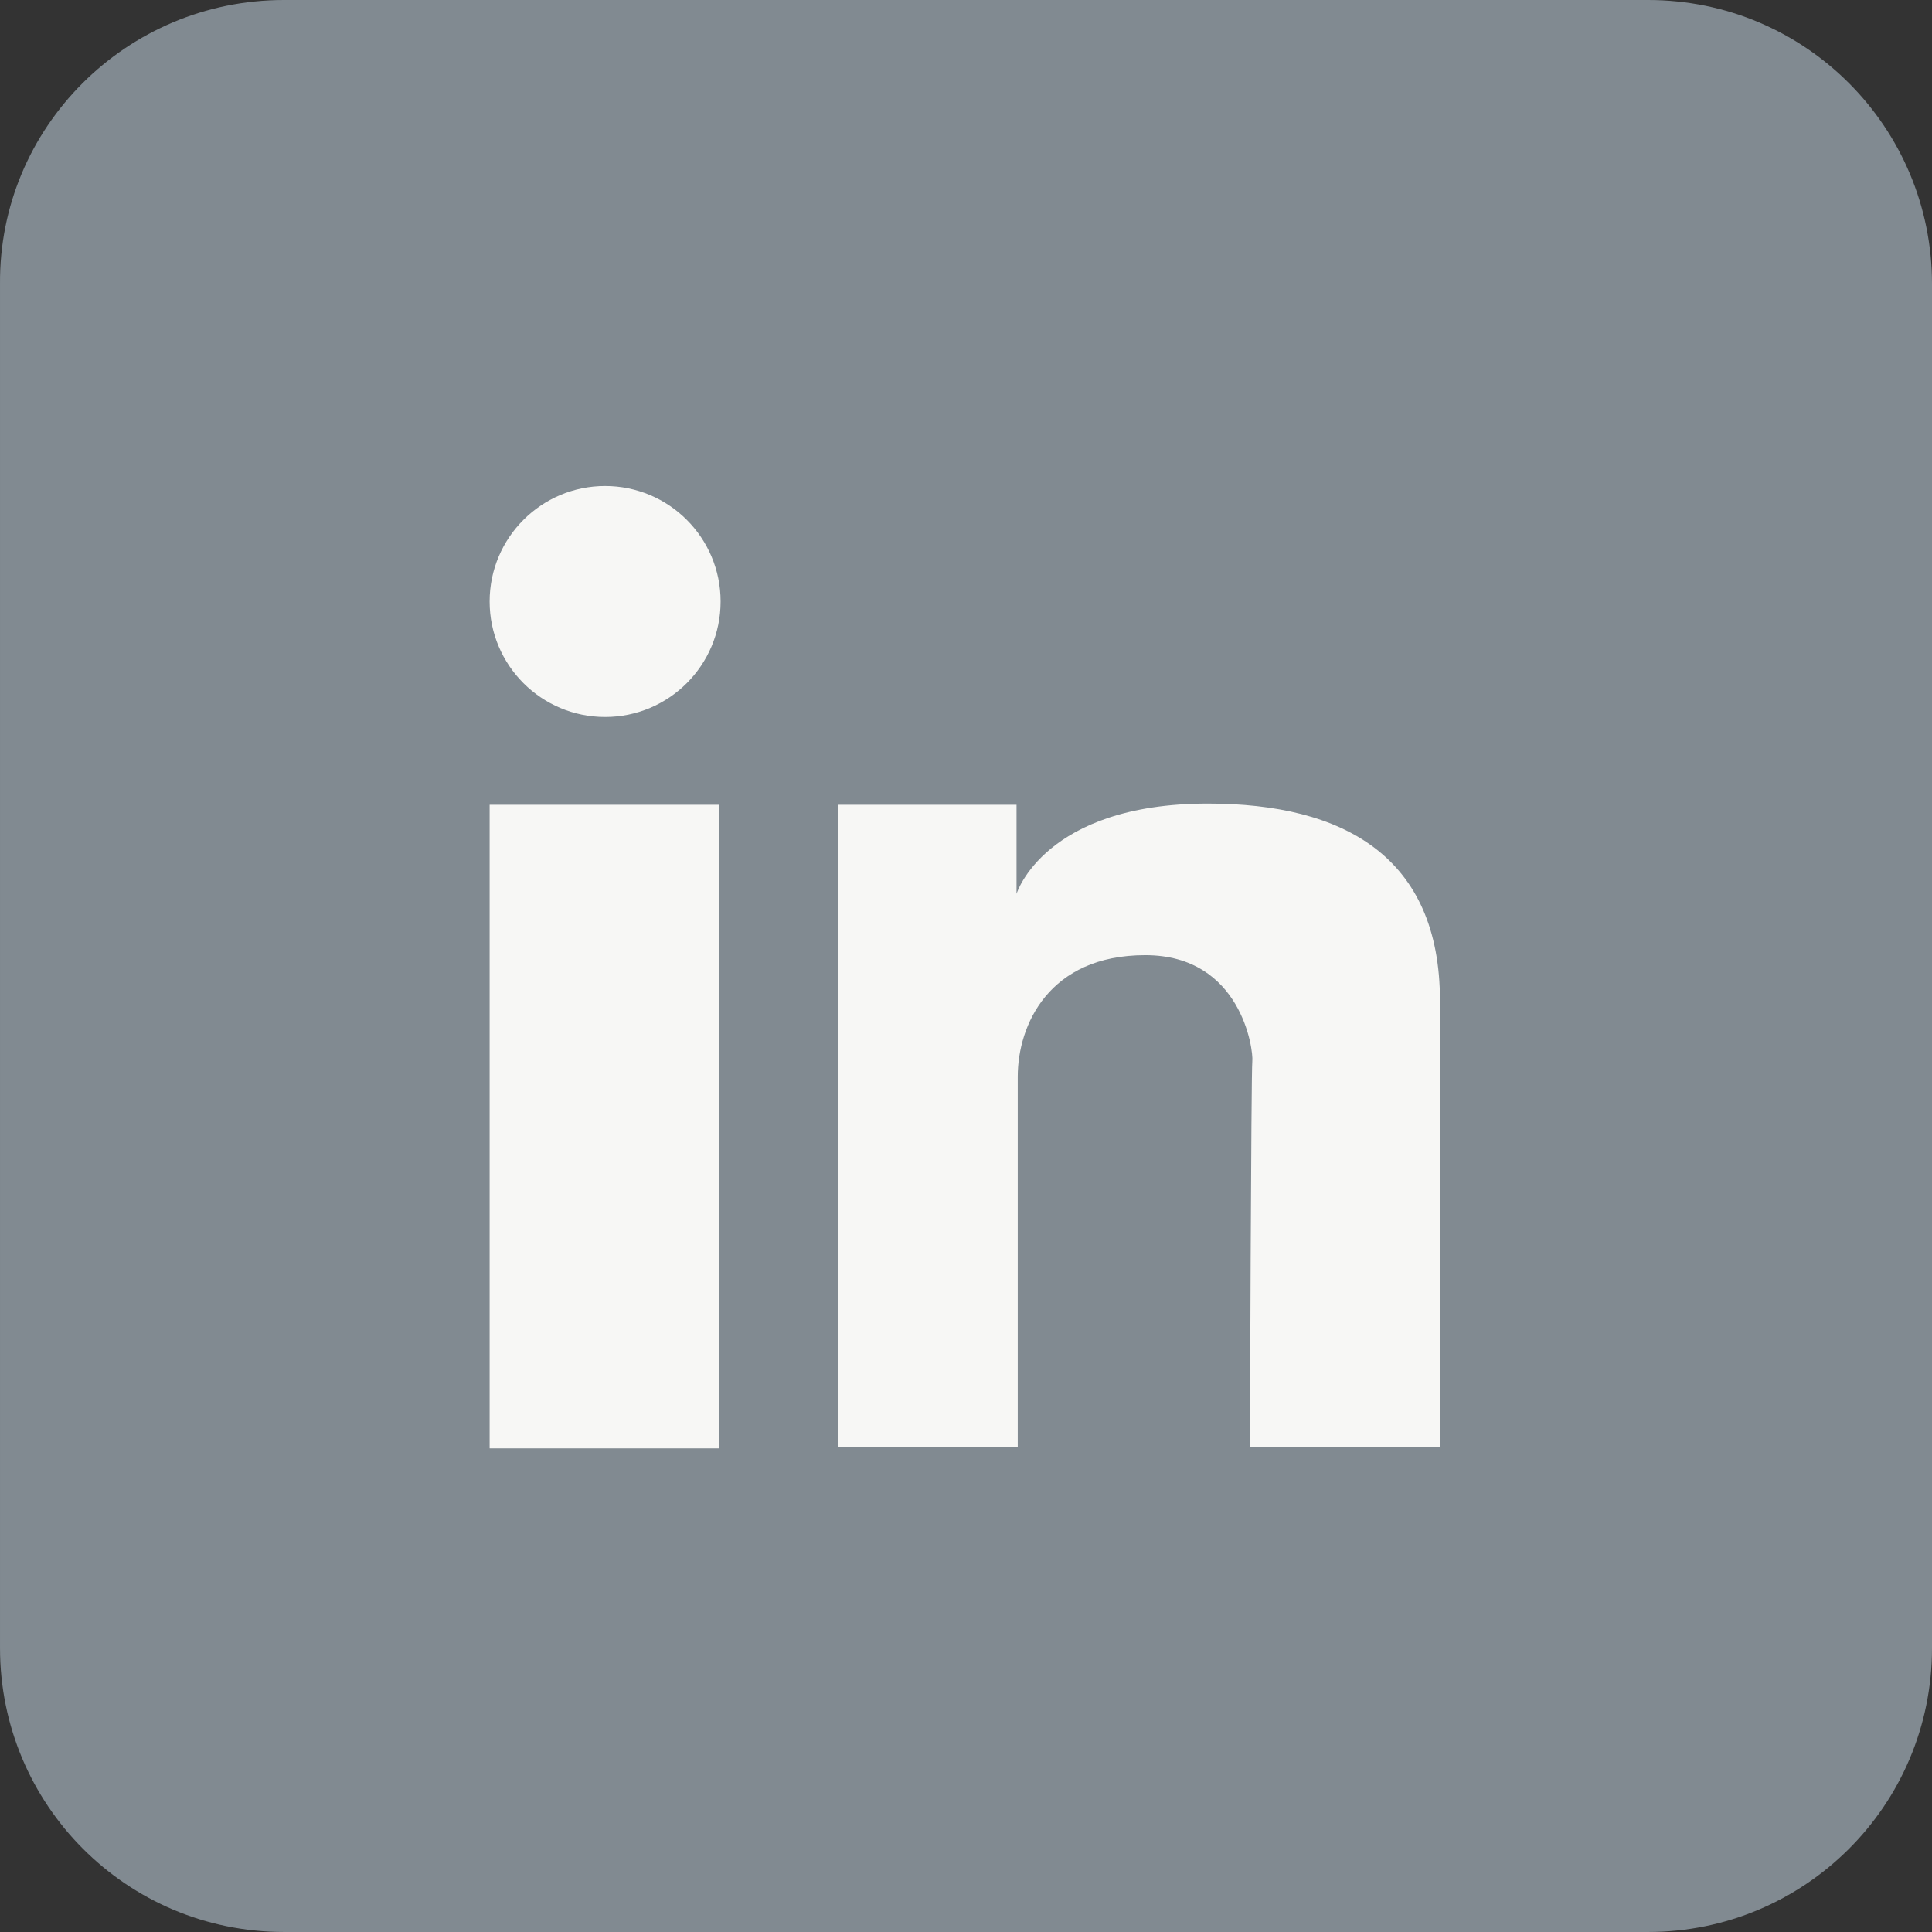 <?xml version="1.0" encoding="utf-8"?>
<svg viewBox="289.799 0 160.601 160.6" xmlns="http://www.w3.org/2000/svg">
  <rect x="289.799" y="0" width="160.601" height="160.6" fill="#333333" stroke="none"/>
  <defs>
    <style type="text/css">
	.st0{fill:rgb(129, 138, 145);}
	.st1{fill:#F7F7F5;}
</style>
  </defs>
  <path class="st0" d="M313.4,0h113.4c13.1,0,23.6,10.6,23.6,23.6v113.4c0,13.1-10.6,23.6-23.6,23.6H313.4 c-13.1,0-23.6-10.6-23.6-23.6V23.6C289.7,10.6,300.3,0,313.4,0z"/>
  <rect x="330.5" y="66.9" class="st1" width="19.1" height="53.5"/>
  <path class="st1" d="M359.5,66.9h14.8v7.4c0,0,2.3-7.5,15.9-7.5c11.3,0,19.3,4.4,19.3,16.4v37.1h-15.8c0,0,0.1-31.2,0.2-32.1 s-0.9-8.8-8.9-8.8s-10.6,5.8-10.6,10.1v30.8h-14.9V66.9z"/>
  <circle class="st1" cx="340.1" cy="50" r="9.6"/>
</svg>
